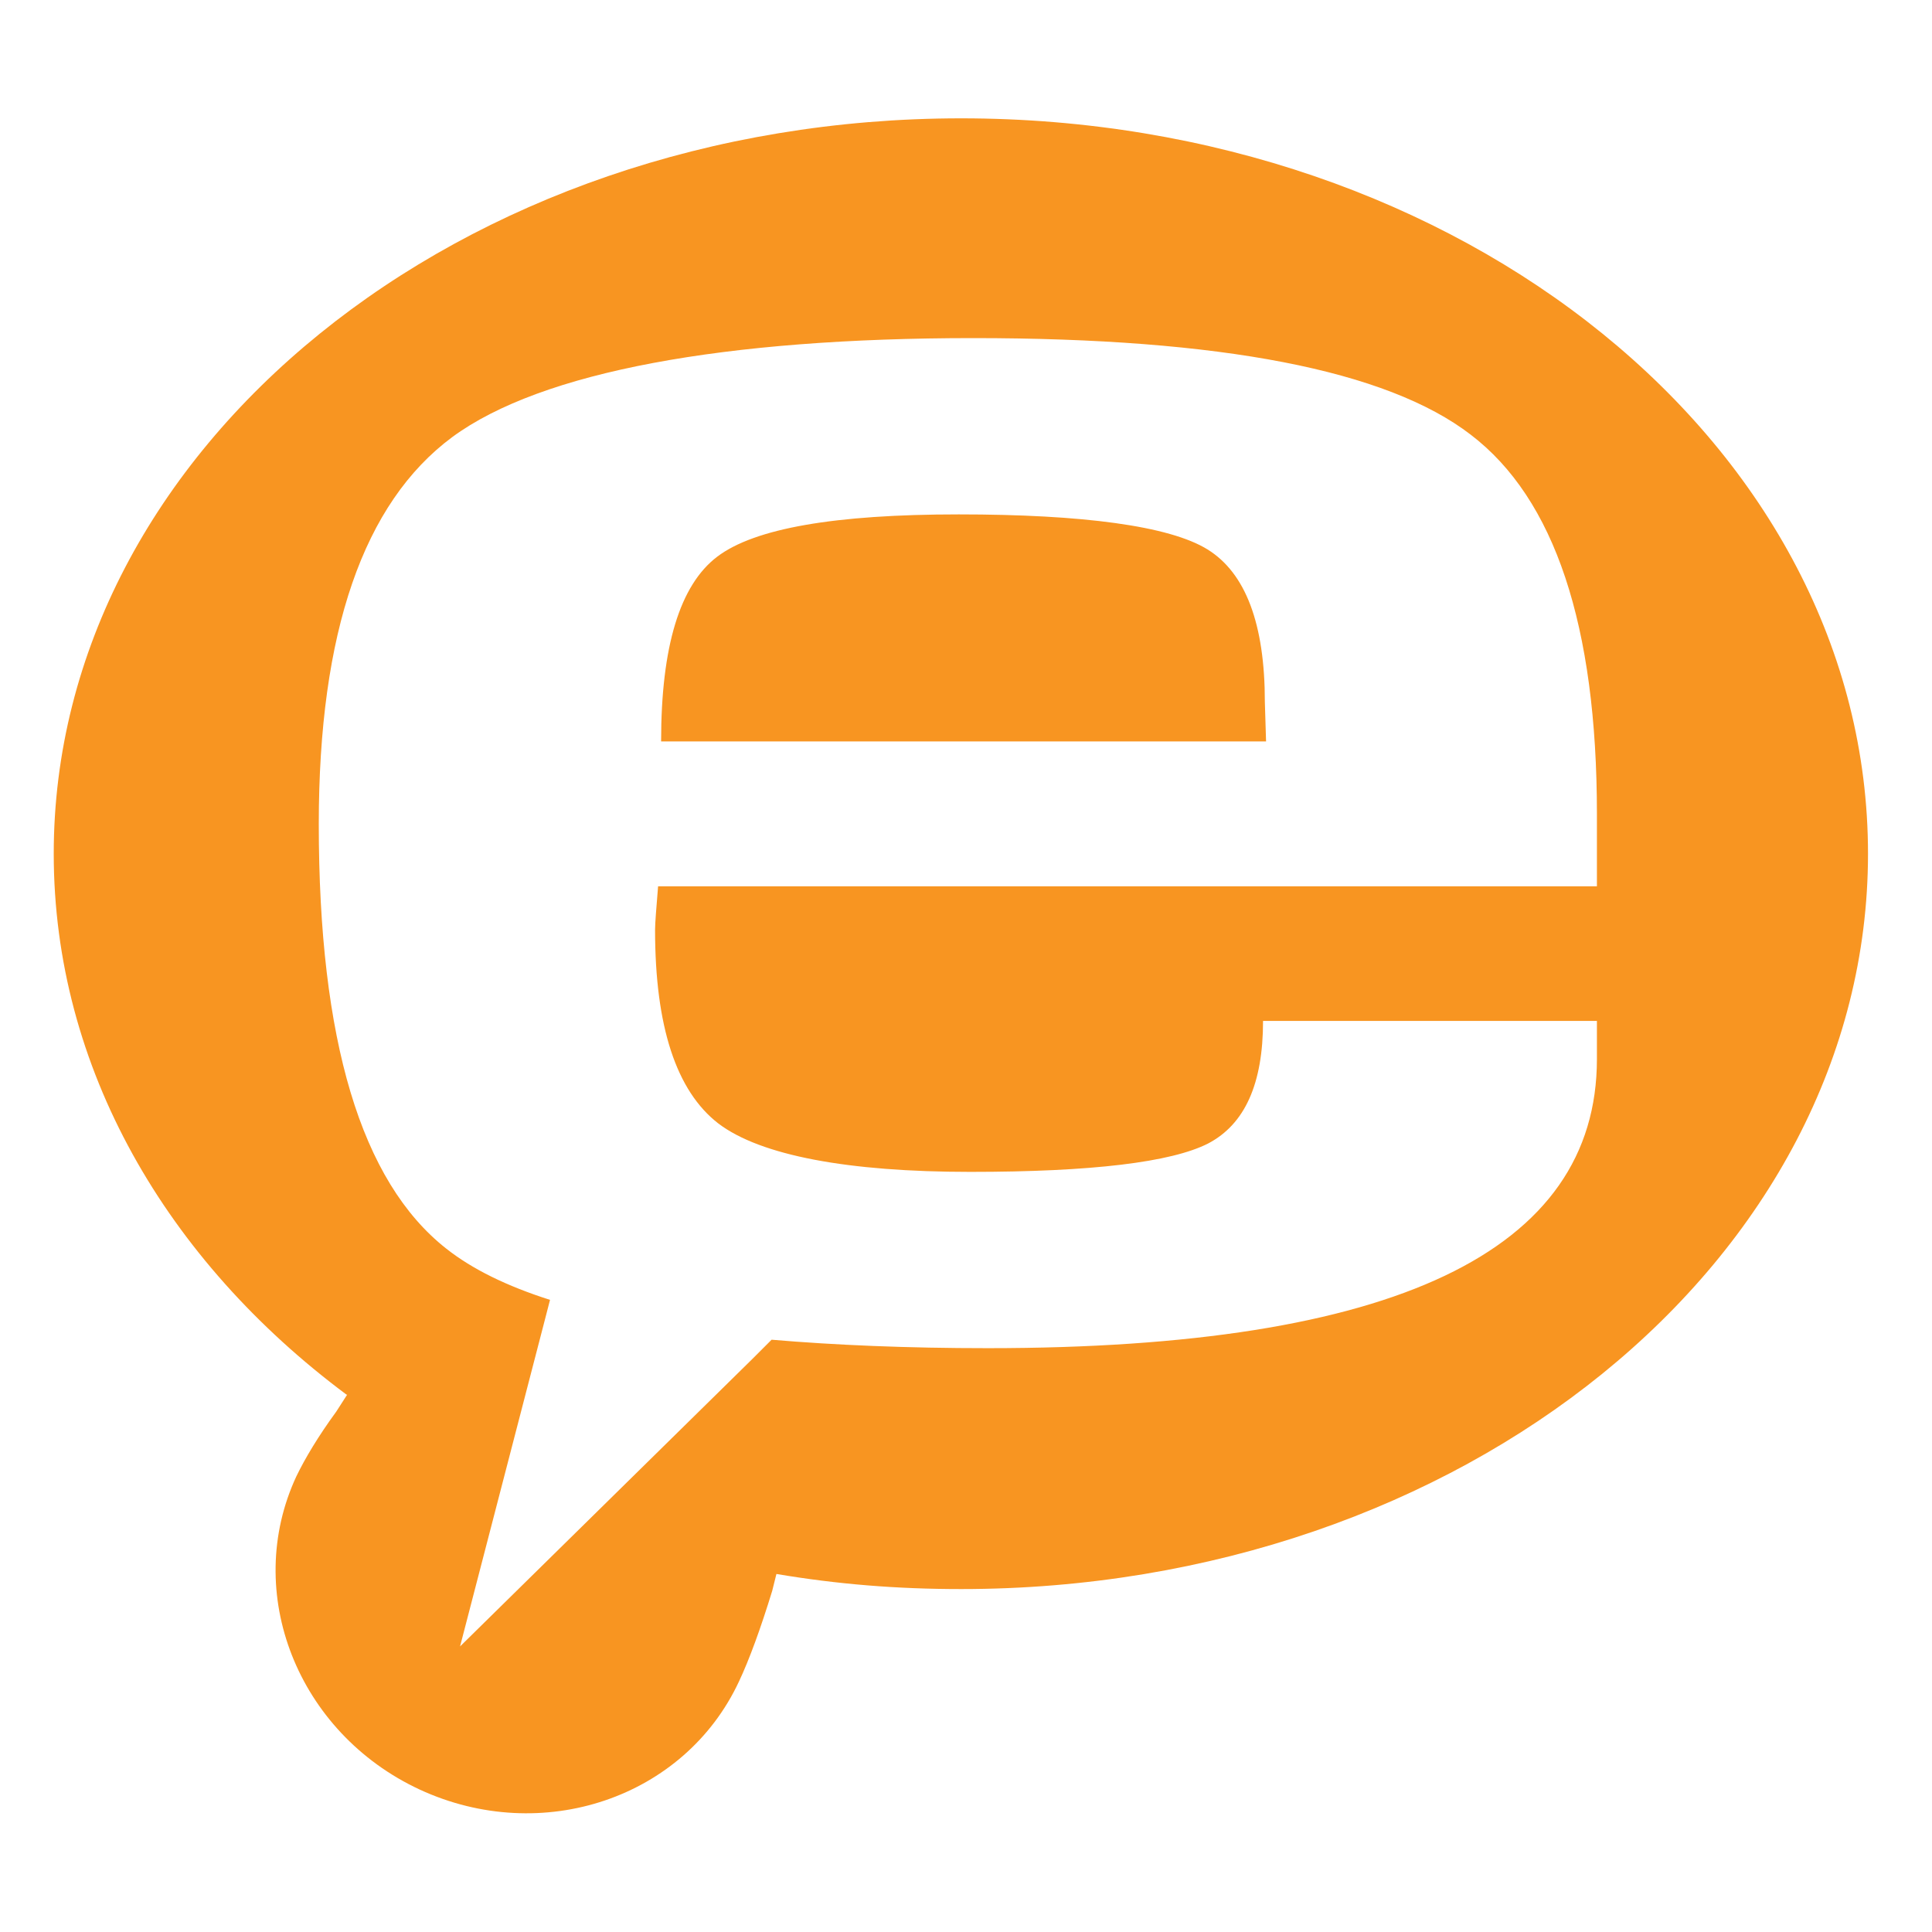 <?xml version="1.0" encoding="UTF-8"?>
<svg xmlns="http://www.w3.org/2000/svg" version="1.1" viewBox="0 0 32 32">
  <!-- Generator: Adobe Illustrator 29.4.0, SVG Export Plug-In . SVG Version: 2.1.0 Build 152)  -->
  <defs>
    <style>
      .st0 {
        fill: #f89521;
        mix-blend-mode: multiply;
      }

      .st1 {
        isolation: isolate;
      }
    </style>
  </defs>
  <g class="st1">
    <g id="Layer_1">
      <path class="st0" d="M5.74,23.1C2.76,20.88.89,17.69.89,14.14.89,7.42,7.62,1.96,15.92,1.96s15.02,5.45,15.02,12.18-6.73,12.18-15.02,12.18c-1.07,0-2.05-.08-3.06-.25l-.07.28c-.19.62-.38,1.14-.55,1.5-.9,1.93-3.26,2.73-5.29,1.79-2.02-.94-2.94-3.26-2.04-5.19.14-.29.36-.66.66-1.07l.18-.28ZM10.95,12.28c0-1.57.31-2.59.93-3.06.62-.47,1.95-.7,4-.7s3.49.19,4.12.58c.63.39.95,1.23.95,2.53l.02.65h-10.02ZM9.03,21.84l-1.41,5.43,4.84-4.76.32-.32c1.06.09,2.25.14,3.58.14,6.73,0,10.09-1.6,10.09-4.79v-.63h-5.53c0,1.04-.3,1.71-.91,2.03-.61.31-1.92.47-3.94.47s-3.47-.27-4.17-.8c-.7-.54-1.05-1.61-1.05-3.21,0-.11.02-.35.05-.72h15.55v-1.2c0-3.12-.7-5.22-2.09-6.28-1.39-1.07-4.14-1.6-8.24-1.6s-7.15.55-8.63,1.64c-1.47,1.09-2.21,3.23-2.21,6.41,0,3.58.7,5.92,2.11,7.03.43.34,1,.62,1.72.85l-.08.31Z"/>
    </g>
  </g>
</svg>